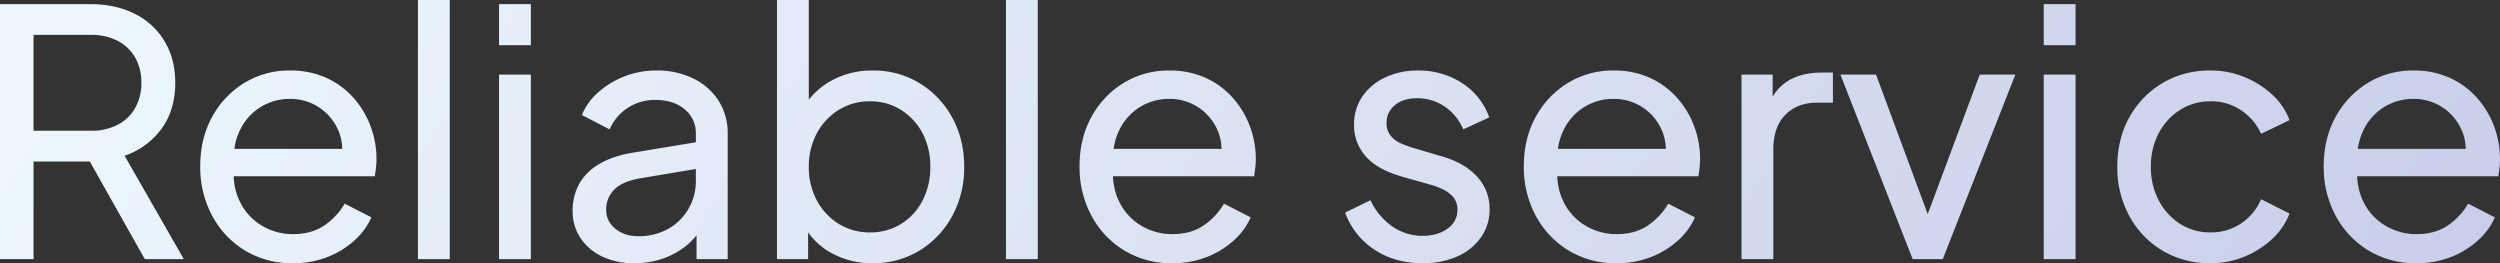 <svg xmlns="http://www.w3.org/2000/svg" xmlns:xlink="http://www.w3.org/1999/xlink" width="1490.016" height="156.876" viewBox="0 0 1490.016 156.876">
  <rect x="0" y="0" width="1490.016" height="156.876" fill="#333333" stroke="none"/>
  <defs>
    <linearGradient id="linear-gradient" x1="0.994" y1="0.641" x2="0" y2="0.563" gradientUnits="objectBoundingBox">
      <stop offset="0" stop-color="#c9cfea"/>
      <stop offset="1" stop-color="#ecf6fc"/>
    </linearGradient>
  </defs>
  <path id="パス_42" data-name="パス 42" d="M-741.54,0V-151.98h53.652q15.1,0,26.52,5.712a42.738,42.738,0,0,1,17.85,16.32q6.426,10.608,6.426,24.888,0,16.116-8.16,27.336a45,45,0,0,1-22.032,16.116L-631.992,0h-23.256l-37.128-65.892,13.26,7.752h-42.432V0Zm19.992-76.5h34.272a33.849,33.849,0,0,0,15.708-3.468,25.239,25.239,0,0,0,10.506-10,29.616,29.616,0,0,0,3.774-15.1,29.473,29.473,0,0,0-3.774-15.2,25.427,25.427,0,0,0-10.506-9.894,33.849,33.849,0,0,0-15.708-3.468h-34.272ZM-567.12,2.448A53.585,53.585,0,0,1-595.476-5.1,53.648,53.648,0,0,1-615.06-25.806a60.792,60.792,0,0,1-7.14-29.478q0-16.524,7.038-29.376a53.469,53.469,0,0,1,19.176-20.3,51.039,51.039,0,0,1,27.234-7.446,51.226,51.226,0,0,1,21.726,4.386A48.593,48.593,0,0,1-530.91-96.186a53.637,53.637,0,0,1,10.2,16.932,55.437,55.437,0,0,1,3.57,19.686,45.609,45.609,0,0,1-.306,5q-.306,2.754-.714,5.2h-90.168v-16.32h79.152l-8.976,7.344q1.836-10.608-2.04-18.972a30.987,30.987,0,0,0-11.424-13.26,30.8,30.8,0,0,0-17.136-4.9,32.825,32.825,0,0,0-17.544,4.9A32.591,32.591,0,0,0-598.638-76.6q-4.386,9.078-3.57,21.522-.816,12.036,3.774,21.114A33.514,33.514,0,0,0-585.378-19.89a35.665,35.665,0,0,0,18.462,5q11.016,0,18.564-5.1a40.172,40.172,0,0,0,12.24-13.056l15.912,8.16a40.223,40.223,0,0,1-10.1,13.77,52.181,52.181,0,0,1-16.116,9.894A55.854,55.854,0,0,1-567.12,2.448ZM-492.456,0V-154.428h18.972V0Zm48.348,0V-109.956h18.972V0Zm0-127.5v-24.48h18.972v24.48Zm80.58,129.948A43.47,43.47,0,0,1-382.6-1.53a31.7,31.7,0,0,1-12.954-11.016,28.556,28.556,0,0,1-4.692-16.218,32.919,32.919,0,0,1,3.774-15.81,31.542,31.542,0,0,1,11.832-11.934q8.058-4.9,20.3-6.936l40.8-6.732v15.912l-36.516,6.12q-10.608,1.836-15.4,6.732a16.541,16.541,0,0,0-4.794,12.036,14,14,0,0,0,5.406,11.22q5.406,4.488,13.566,4.488a35.683,35.683,0,0,0,18.054-4.386,32.182,32.182,0,0,0,12.036-11.934,32.689,32.689,0,0,0,4.386-16.728V-74.664a18.2,18.2,0,0,0-6.63-14.586q-6.63-5.61-17.442-5.61a29.428,29.428,0,0,0-16.626,4.794,28.773,28.773,0,0,0-10.71,12.75l-16.524-8.568a36.6,36.6,0,0,1,9.792-13.566,50.769,50.769,0,0,1,15.708-9.486,51.625,51.625,0,0,1,18.768-3.468,49.1,49.1,0,0,1,22.236,4.794,36.963,36.963,0,0,1,14.994,13.26,35.78,35.78,0,0,1,5.406,19.686V0H-326.4V-20.808l3.468,1.224A37.692,37.692,0,0,1-332.316-8.16,45.8,45.8,0,0,1-346.188-.408,50.972,50.972,0,0,1-363.528,2.448Zm141.984,0a49.9,49.9,0,0,1-24.174-5.916A41.118,41.118,0,0,1-262.548-20.2l2.652-3.264V0H-278.46V-154.428h18.972v68.136l-2.856-4.692a44.572,44.572,0,0,1,16.728-15.606A49.681,49.681,0,0,1-221.34-112.4a52.3,52.3,0,0,1,27.846,7.548,54.3,54.3,0,0,1,19.482,20.5q7.14,12.954,7.14,29.478a59.787,59.787,0,0,1-7.14,29.172A54.093,54.093,0,0,1-193.494-5.1,52.676,52.676,0,0,1-221.544,2.448Zm-1.428-18.36a34.294,34.294,0,0,0,18.564-5.1,35.178,35.178,0,0,0,12.75-13.974,42.646,42.646,0,0,0,4.59-19.89,42.319,42.319,0,0,0-4.59-20.094,36.3,36.3,0,0,0-12.75-13.872,33.79,33.79,0,0,0-18.564-5.2,34.811,34.811,0,0,0-18.666,5.1A36.417,36.417,0,0,0-254.694-74.97a41.593,41.593,0,0,0-4.794,20.094,41.166,41.166,0,0,0,4.794,19.89,36.417,36.417,0,0,0,13.056,13.974A34.811,34.811,0,0,0-222.972-15.912ZM-141.984,0V-154.428h18.972V0Zm98.94,2.448A53.585,53.585,0,0,1-71.4-5.1,53.648,53.648,0,0,1-90.984-25.806a60.792,60.792,0,0,1-7.14-29.478q0-16.524,7.038-29.376a53.469,53.469,0,0,1,19.176-20.3A51.039,51.039,0,0,1-44.676-112.4a51.226,51.226,0,0,1,21.726,4.386A48.593,48.593,0,0,1-6.834-96.186a53.637,53.637,0,0,1,10.2,16.932,55.437,55.437,0,0,1,3.57,19.686,45.617,45.617,0,0,1-.306,5q-.306,2.754-.714,5.2H-84.252v-16.32H-5.1l-8.976,7.344q1.836-10.608-2.04-18.972A30.987,30.987,0,0,0-27.54-90.576a30.8,30.8,0,0,0-17.136-4.9,32.825,32.825,0,0,0-17.544,4.9A32.591,32.591,0,0,0-74.562-76.6q-4.386,9.078-3.57,21.522-.816,12.036,3.774,21.114A33.514,33.514,0,0,0-61.3-19.89a35.665,35.665,0,0,0,18.462,5q11.016,0,18.564-5.1a40.173,40.173,0,0,0,12.24-13.056l15.912,8.16a40.223,40.223,0,0,1-10.1,13.77A52.181,52.181,0,0,1-22.338-1.224,55.854,55.854,0,0,1-43.044,2.448Zm149.328,0q-16.524,0-28.764-8.16A44.129,44.129,0,0,1,60.18-27.744l15.1-7.344a39.089,39.089,0,0,0,12.852,15.5,30.94,30.94,0,0,0,18.156,5.712q8.976,0,14.892-4.284a13.239,13.239,0,0,0,5.916-11.22,11.064,11.064,0,0,0-2.754-7.854,20.227,20.227,0,0,0-6.63-4.692,43.568,43.568,0,0,0-7.14-2.55L94.044-49.164Q79.152-53.448,72.318-61.4a27.611,27.611,0,0,1-6.834-18.564,29.243,29.243,0,0,1,5-17.034A33.548,33.548,0,0,1,84.15-108.324a45.2,45.2,0,0,1,19.482-4.08,47.372,47.372,0,0,1,26.01,7.344,40.229,40.229,0,0,1,16.422,20.6l-15.5,7.14a30.567,30.567,0,0,0-11.016-13.566,28.7,28.7,0,0,0-16.524-5q-8.364,0-13.26,4.182a13.241,13.241,0,0,0-4.9,10.506,11.6,11.6,0,0,0,2.448,7.65,15.936,15.936,0,0,0,5.916,4.488A64.04,64.04,0,0,0,99.96-66.5l17.952,5.3q13.464,3.876,20.91,12.036a28.043,28.043,0,0,1,7.446,19.584,28.291,28.291,0,0,1-5.1,16.524A33.617,33.617,0,0,1,127.092-1.632,49.833,49.833,0,0,1,106.284,2.448Zm115.464,0A53.585,53.585,0,0,1,193.392-5.1a53.648,53.648,0,0,1-19.584-20.706,60.793,60.793,0,0,1-7.14-29.478q0-16.524,7.038-29.376a53.469,53.469,0,0,1,19.176-20.3,51.039,51.039,0,0,1,27.234-7.446,51.226,51.226,0,0,1,21.726,4.386,48.593,48.593,0,0,1,16.116,11.832,53.636,53.636,0,0,1,10.2,16.932,55.437,55.437,0,0,1,3.57,19.686,45.617,45.617,0,0,1-.306,5q-.306,2.754-.714,5.2H180.54v-16.32h79.152l-8.976,7.344q1.836-10.608-2.04-18.972a30.987,30.987,0,0,0-11.424-13.26,30.8,30.8,0,0,0-17.136-4.9,32.825,32.825,0,0,0-17.544,4.9A32.591,32.591,0,0,0,190.23-76.6q-4.386,9.078-3.57,21.522-.816,12.036,3.774,21.114A33.514,33.514,0,0,0,203.49-19.89a35.665,35.665,0,0,0,18.462,5q11.016,0,18.564-5.1a40.173,40.173,0,0,0,12.24-13.056l15.912,8.16a40.223,40.223,0,0,1-10.1,13.77,52.181,52.181,0,0,1-16.116,9.894A55.854,55.854,0,0,1,221.748,2.448ZM296.412,0V-109.956h18.564v20.2l-2.04-2.856a27.744,27.744,0,0,1,11.832-13.974q7.956-4.59,19.38-4.59h6.732v17.952h-9.588q-11.628,0-18.768,7.242t-7.14,20.5V0Zm102,0L355.368-109.956h21.216L411.06-16.932h-7.344l34.68-93.024h21.216L416.364,0Zm78.132,0V-109.956h18.972V0Zm0-127.5v-24.48h18.972v24.48ZM575.892,2.448A54.5,54.5,0,0,1,547.23-5.1a53.6,53.6,0,0,1-19.686-20.6A60.206,60.206,0,0,1,520.4-55.08q0-16.524,7.14-29.376a54.008,54.008,0,0,1,19.686-20.4,54.5,54.5,0,0,1,28.662-7.548,52.377,52.377,0,0,1,20.2,3.876,55.843,55.843,0,0,1,16.524,10.4,38.874,38.874,0,0,1,10.4,15.3l-16.932,8.16a33.15,33.15,0,0,0-11.832-13.974,31.884,31.884,0,0,0-18.36-5.406,33.054,33.054,0,0,0-18.054,5.1,36.379,36.379,0,0,0-12.75,13.872,42.165,42.165,0,0,0-4.692,20.2,41.888,41.888,0,0,0,4.692,19.89,36.19,36.19,0,0,0,12.75,13.974,33.054,33.054,0,0,0,18.054,5.1,31.884,31.884,0,0,0,18.36-5.406A32.68,32.68,0,0,0,606.084-35.7l16.932,8.568a40.035,40.035,0,0,1-10.4,15.2A54.774,54.774,0,0,1,596.088-1.428,52.377,52.377,0,0,1,575.892,2.448Zm122.6,0A53.585,53.585,0,0,1,670.14-5.1a53.648,53.648,0,0,1-19.584-20.706,60.792,60.792,0,0,1-7.14-29.478q0-16.524,7.038-29.376a53.469,53.469,0,0,1,19.176-20.3,51.039,51.039,0,0,1,27.234-7.446,51.226,51.226,0,0,1,21.726,4.386,48.593,48.593,0,0,1,16.116,11.832,53.637,53.637,0,0,1,10.2,16.932,55.437,55.437,0,0,1,3.57,19.686,45.609,45.609,0,0,1-.306,5q-.306,2.754-.714,5.2H657.288v-16.32H736.44l-8.976,7.344q1.836-10.608-2.04-18.972A30.987,30.987,0,0,0,714-90.576a30.8,30.8,0,0,0-17.136-4.9,32.825,32.825,0,0,0-17.544,4.9A32.591,32.591,0,0,0,666.978-76.6q-4.386,9.078-3.57,21.522-.816,12.036,3.774,21.114A33.514,33.514,0,0,0,680.238-19.89a35.665,35.665,0,0,0,18.462,5q11.016,0,18.564-5.1A40.172,40.172,0,0,0,729.5-33.048l15.912,8.16a40.223,40.223,0,0,1-10.1,13.77A52.181,52.181,0,0,1,719.2-1.224,55.854,55.854,0,0,1,698.5,2.448Z" transform="translate(741.54 154.428)" fill="url(#linear-gradient)"/>
</svg>
